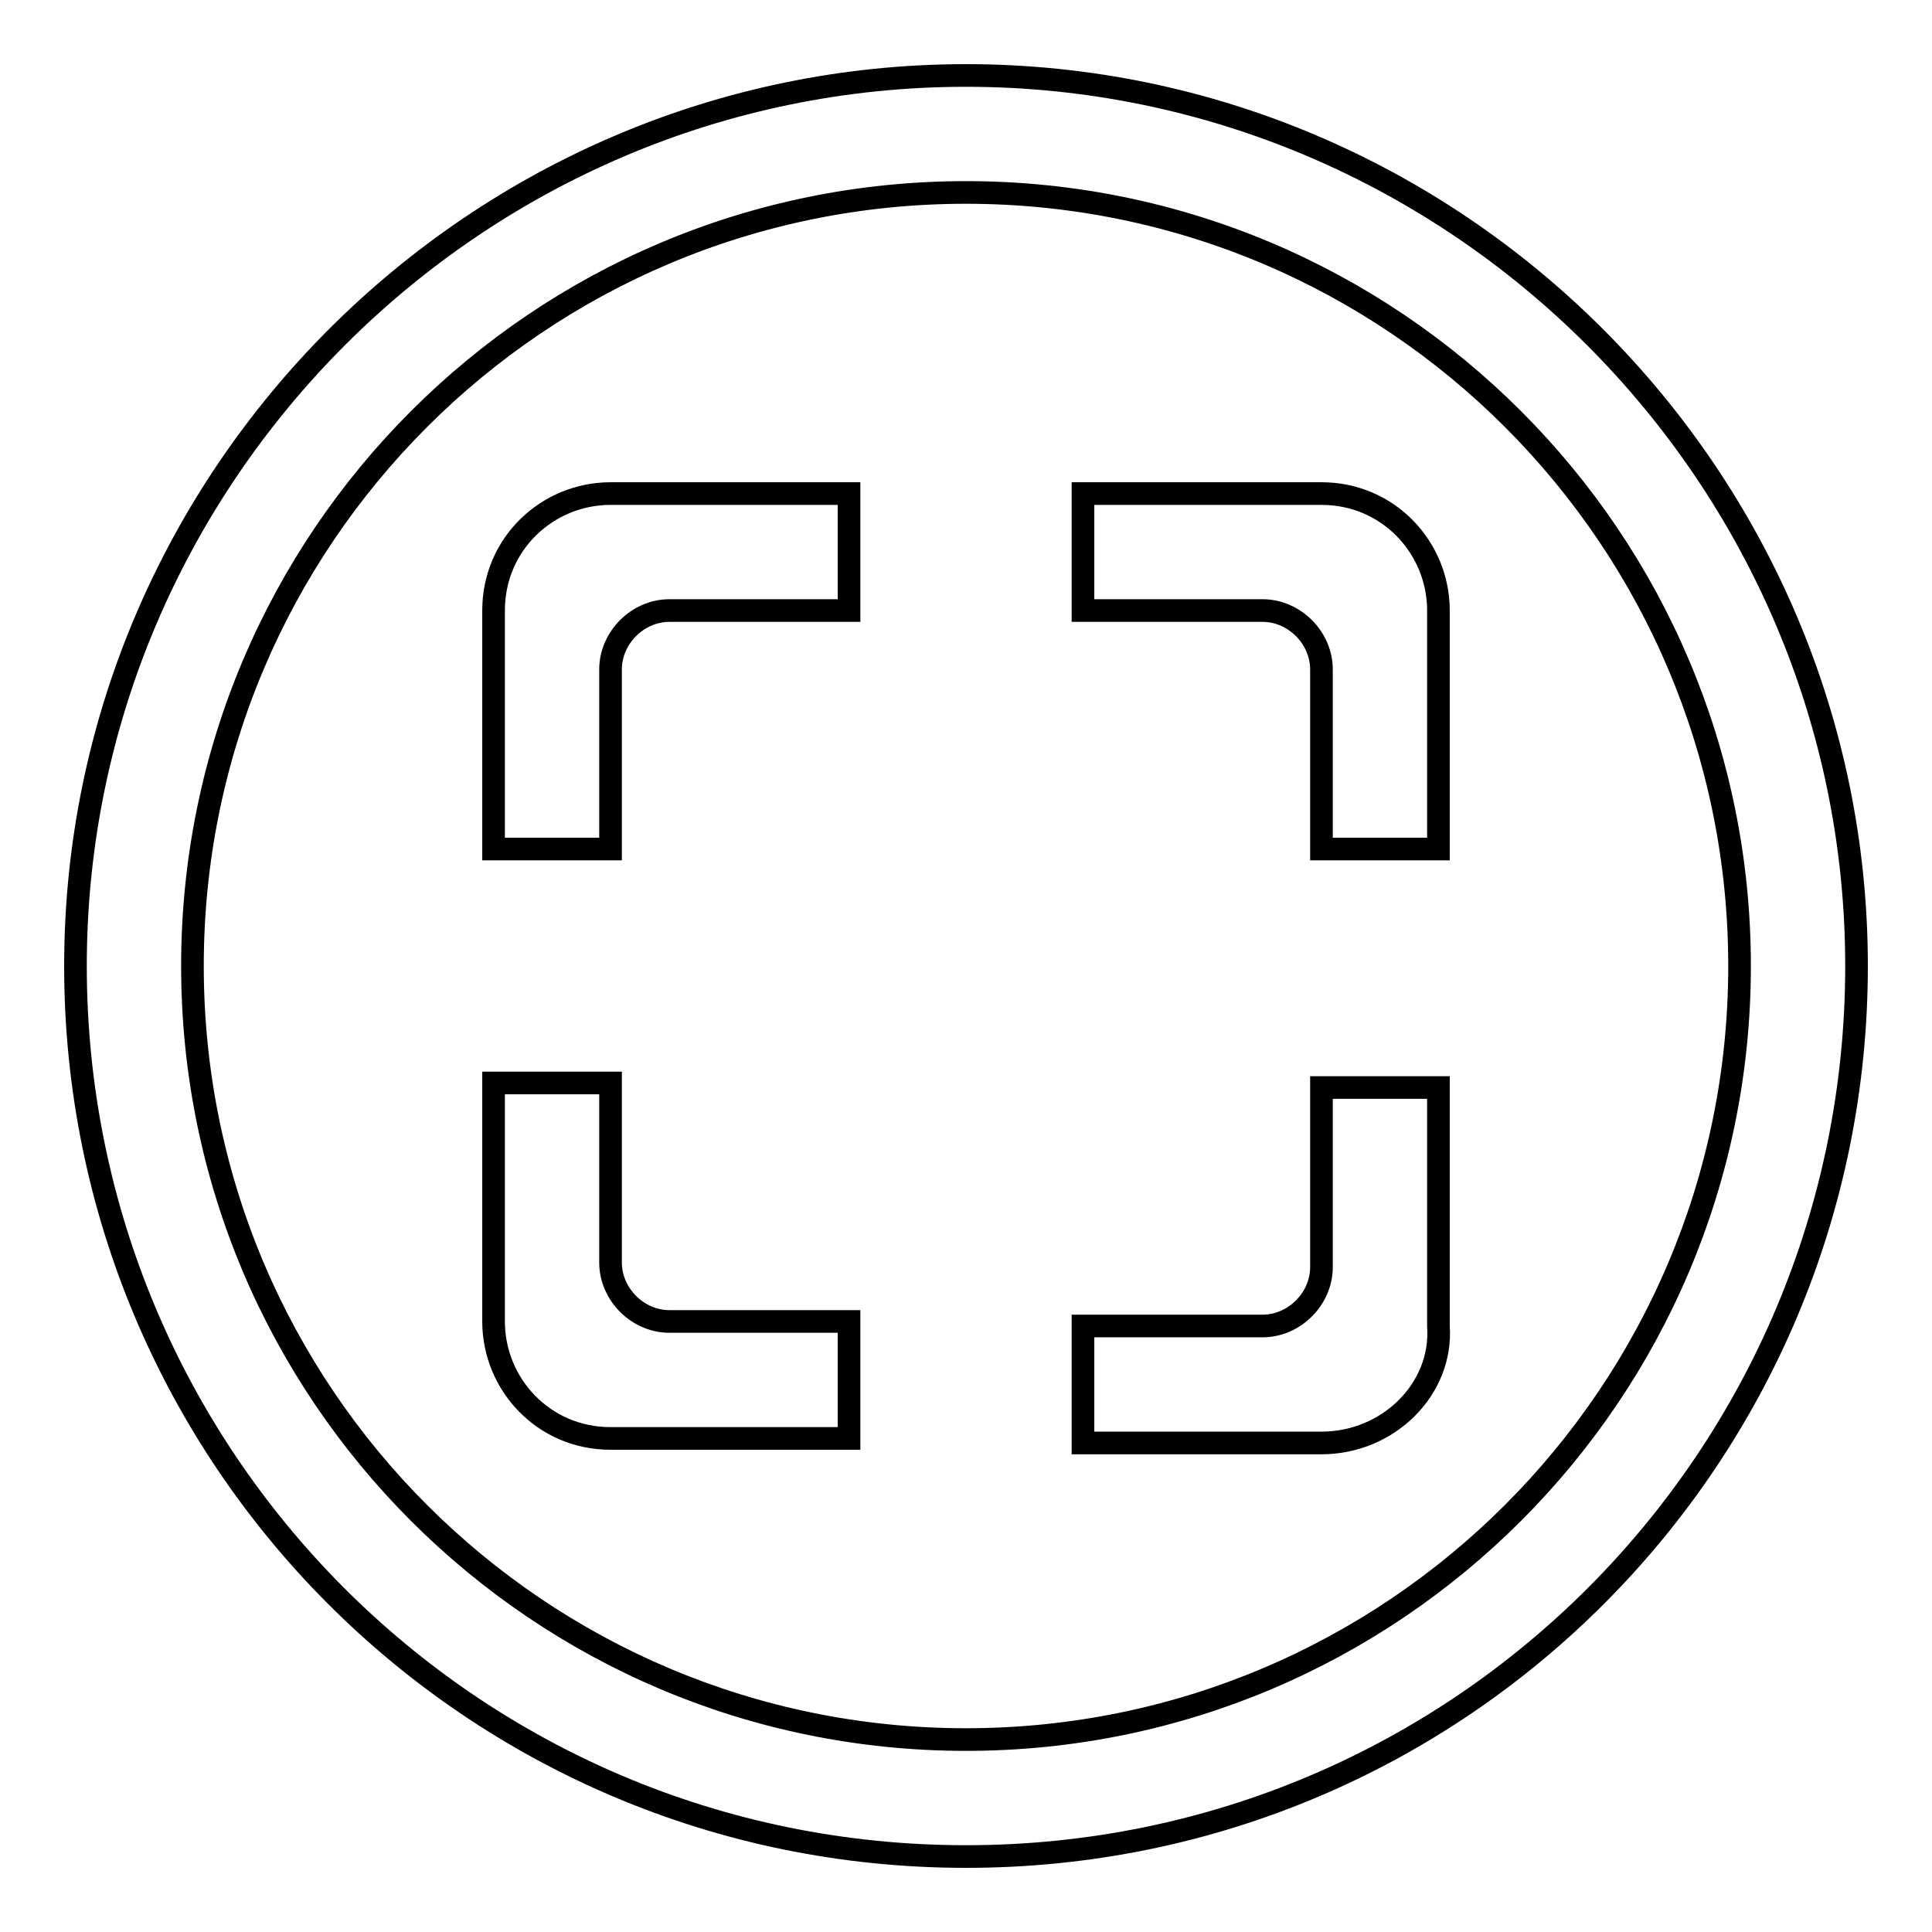 <?xml version="1.0" encoding="utf-8"?>
<!-- Svg Vector Icons : http://www.onlinewebfonts.com/icon -->
<!DOCTYPE svg PUBLIC "-//W3C//DTD SVG 1.1//EN" "http://www.w3.org/Graphics/SVG/1.1/DTD/svg11.dtd">
<svg version="1.1" xmlns="http://www.w3.org/2000/svg" xmlns:xlink="http://www.w3.org/1999/xlink" x="0px" y="0px" viewBox="0 0 256 256" enable-background="new 0 0 256 256" xml:space="preserve">
<g><g><path stroke-width="3" fill-opacity="0" stroke="#000000"  d="M128,246c-65.6,0-118-53.1-118-118C10,63.1,63.1,10,128,10c64.9,0,118,53.1,118,118C246,192.9,193.6,246,128,246L128,246z M128,25.5C71.4,25.5,25.5,71.4,25.5,128c0,56.6,45.9,102.5,102.5,102.5c56.6,0,102.5-45.9,102.5-102.5C230.5,71.4,184.6,25.5,128,25.5L128,25.5z M175.1,191.2h-31.6v-15.5h23.8c4.2,0,7.8-3.6,7.8-7.8v-23.8h15.5v31.6C191.2,184,184,191.2,175.1,191.2L175.1,191.2z M175.1,88.7c0-4.2-3.6-7.8-7.8-7.8h-23.8V65.4h31.6c8.9,0,15.5,7.2,15.5,15.5v31.6h-15.5V88.7L175.1,88.7z M112.5,80.9H88.7c-4.2,0-7.8,3.6-7.8,7.8v23.8H65.4V80.9c0-8.9,7.2-15.5,15.5-15.5h31.6V80.9L112.5,80.9z M80.9,167.3c0,4.2,3.6,7.8,7.8,7.8h23.8v15.5H80.9c-8.9,0-15.5-7.2-15.5-15.5v-31.6h15.5V167.3L80.9,167.3z"/></g></g>
</svg>